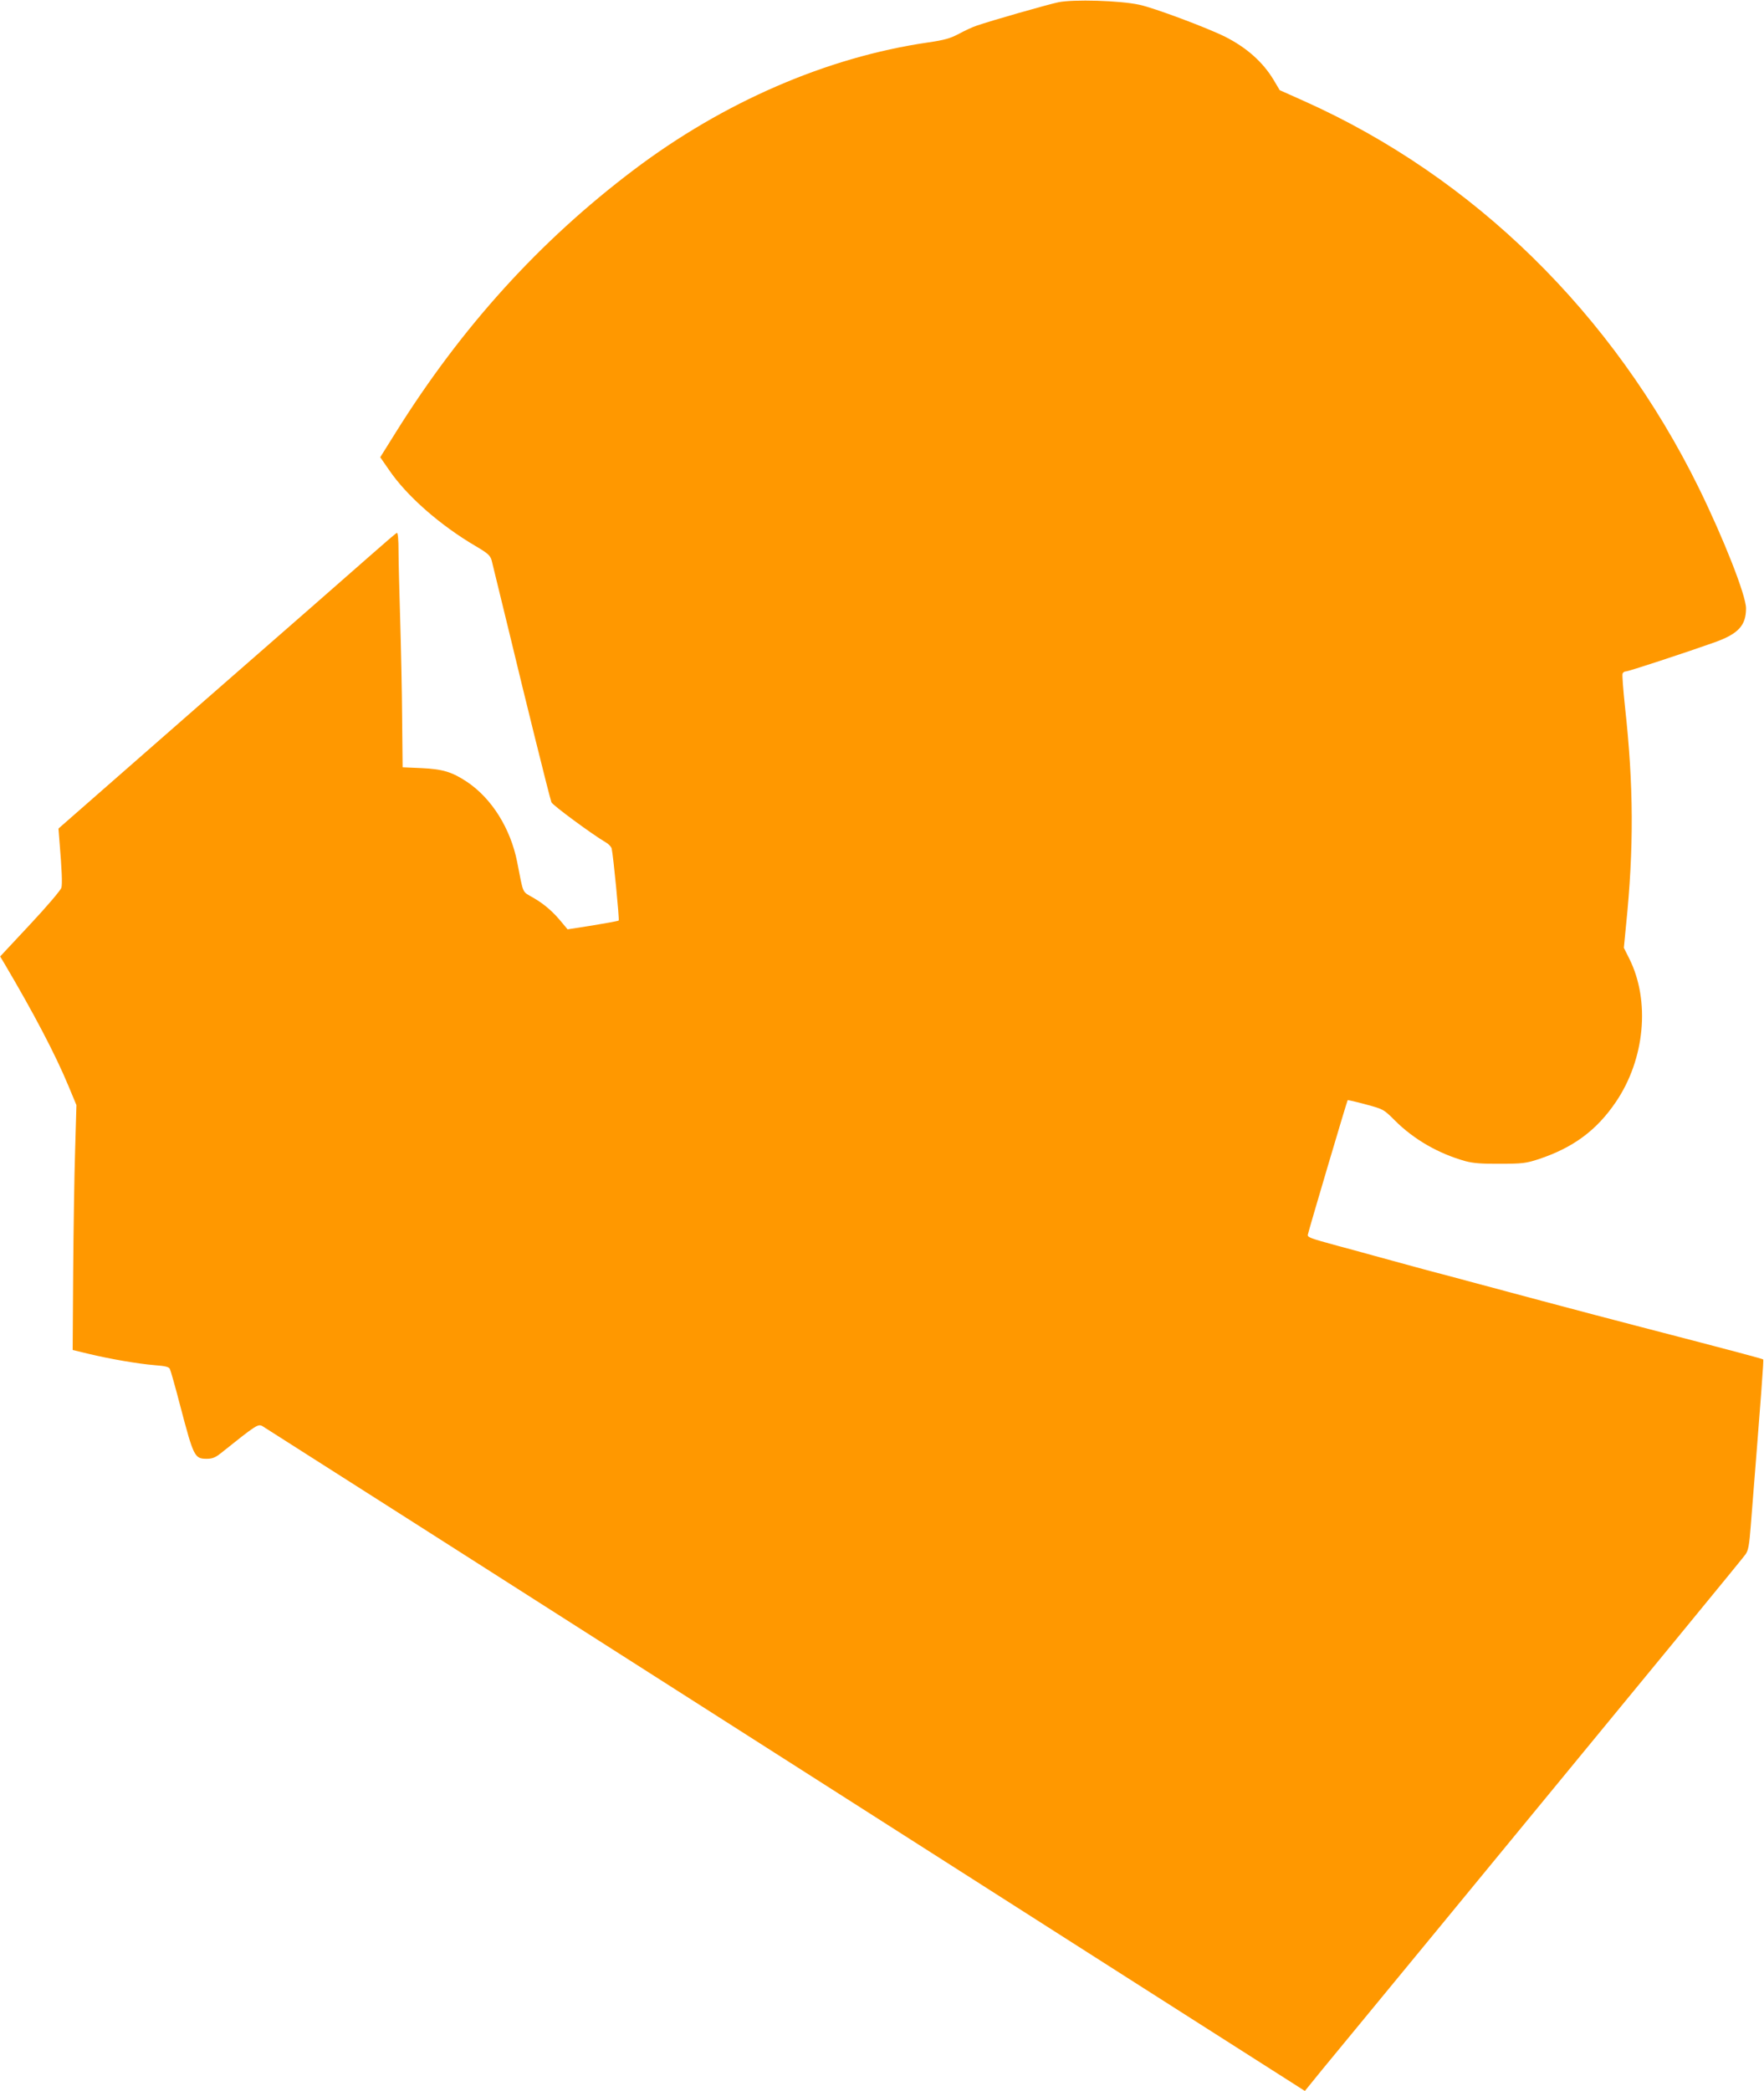 <?xml version="1.0" standalone="no"?>
<!DOCTYPE svg PUBLIC "-//W3C//DTD SVG 20010904//EN"
 "http://www.w3.org/TR/2001/REC-SVG-20010904/DTD/svg10.dtd">
<svg version="1.0" xmlns="http://www.w3.org/2000/svg"
 width="1080pt" height="1280pt" viewBox="0 0 1080 1280"
 preserveAspectRatio="xMidYMid meet">
<g transform="translate(0,1280) scale(0.1,-0.1)"
fill="#ff9800" stroke="none">
<path d="M6479 12786 c-66 -14 -413 -113 -499 -143 -25 -8 -74 -31 -109 -50
-53 -28 -87 -38 -190 -53 -618 -90 -1252 -365 -1801 -780 -577 -436 -1053
-961 -1457 -1607 l-95 -152 54 -78 c108 -159 312 -338 530 -466 75 -44 89 -57
98 -87 5 -19 55 -224 111 -455 89 -371 240 -981 255 -1026 4 -16 257 -202 332
-245 18 -10 35 -28 37 -39 10 -43 48 -436 43 -440 -3 -3 -74 -16 -159 -30
l-154 -24 -35 42 c-54 66 -108 113 -176 152 -69 40 -58 16 -98 220 -41 205
-156 388 -307 489 -92 61 -149 78 -279 84 l-115 5 -3 301 c-1 165 -7 438 -12
606 -5 168 -10 356 -10 418 0 68 -4 112 -10 110 -5 -1 -78 -64 -162 -138 -84
-74 -548 -481 -1032 -903 l-878 -769 6 -77 c15 -179 18 -261 12 -285 -4 -15
-89 -115 -191 -224 l-184 -197 27 -45 c180 -305 311 -555 390 -745 l50 -120
-8 -275 c-5 -151 -10 -489 -12 -750 l-3 -474 95 -23 c132 -32 308 -62 407 -70
65 -5 86 -10 93 -23 5 -10 34 -112 64 -228 82 -311 87 -322 162 -322 33 0 52
7 86 34 220 176 228 181 256 165 15 -9 1438 -916 3162 -2016 1724 -1100 3154
-2012 3177 -2026 l42 -27 108 133 c60 72 381 463 714 867 1370 1665 1856 2257
1876 2285 17 24 23 57 32 175 66 829 80 1014 76 1018 -4 4 -129 38 -780 207
-263 68 -882 233 -1185 315 -36 9 -110 29 -165 44 -55 15 -165 45 -245 67 -80
22 -185 51 -235 64 -162 44 -180 51 -178 66 4 23 240 820 244 824 2 2 53 -10
112 -26 107 -29 108 -29 177 -98 116 -116 267 -203 432 -249 48 -13 100 -17
213 -16 136 0 158 3 235 28 211 70 355 176 473 350 178 262 211 619 83 876
l-34 68 13 134 c49 477 47 860 -6 1341 -11 104 -18 195 -15 203 3 8 12 14 21
14 16 0 366 115 543 178 145 52 192 103 192 208 0 79 -137 427 -290 739 -525
1066 -1377 1901 -2415 2366 l-150 67 -38 64 c-66 109 -164 196 -296 263 -108
54 -438 178 -526 196 -121 26 -403 34 -496 15z"/>
</g>
</svg>
